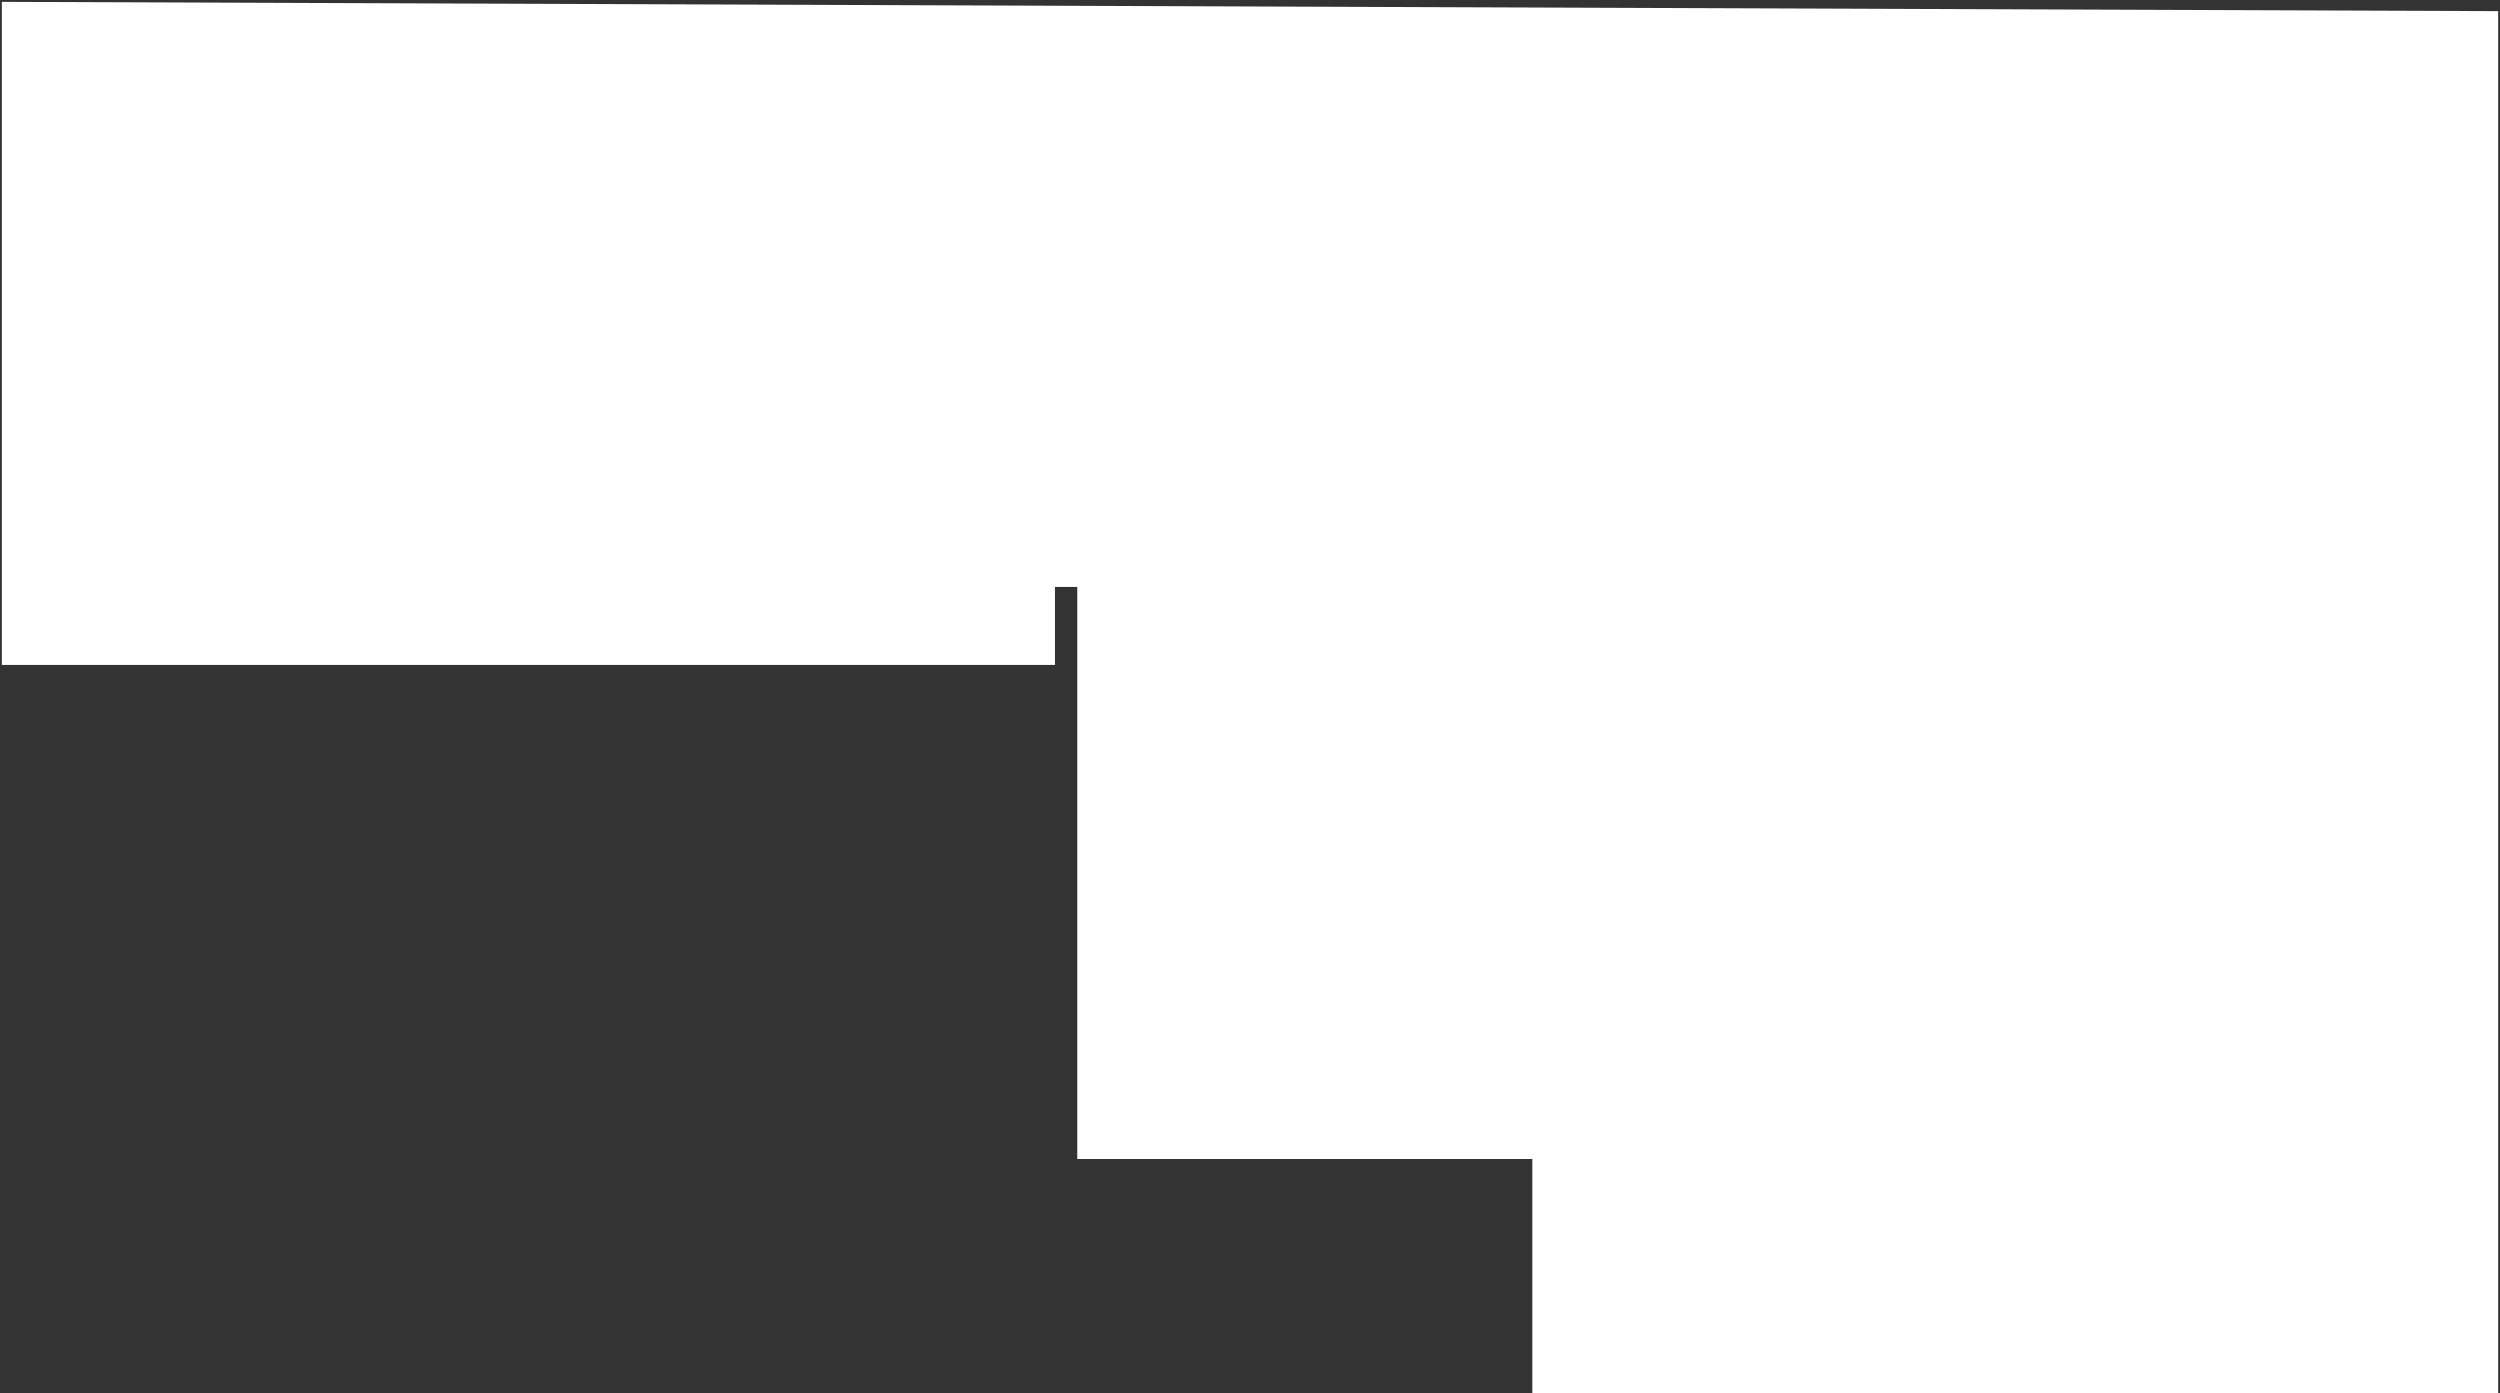 <svg width="673" height="375" viewBox="0 0 673 375" fill="none" xmlns="http://www.w3.org/2000/svg">
<rect x="0" y="0" width="673" height="375" fill="#333333" stroke="none"/>
<path d="M0.5 179V0.5L672.5 3V179V375H412.5V312H290V158H284V179H0.5Z" fill="white"/>
</svg>
